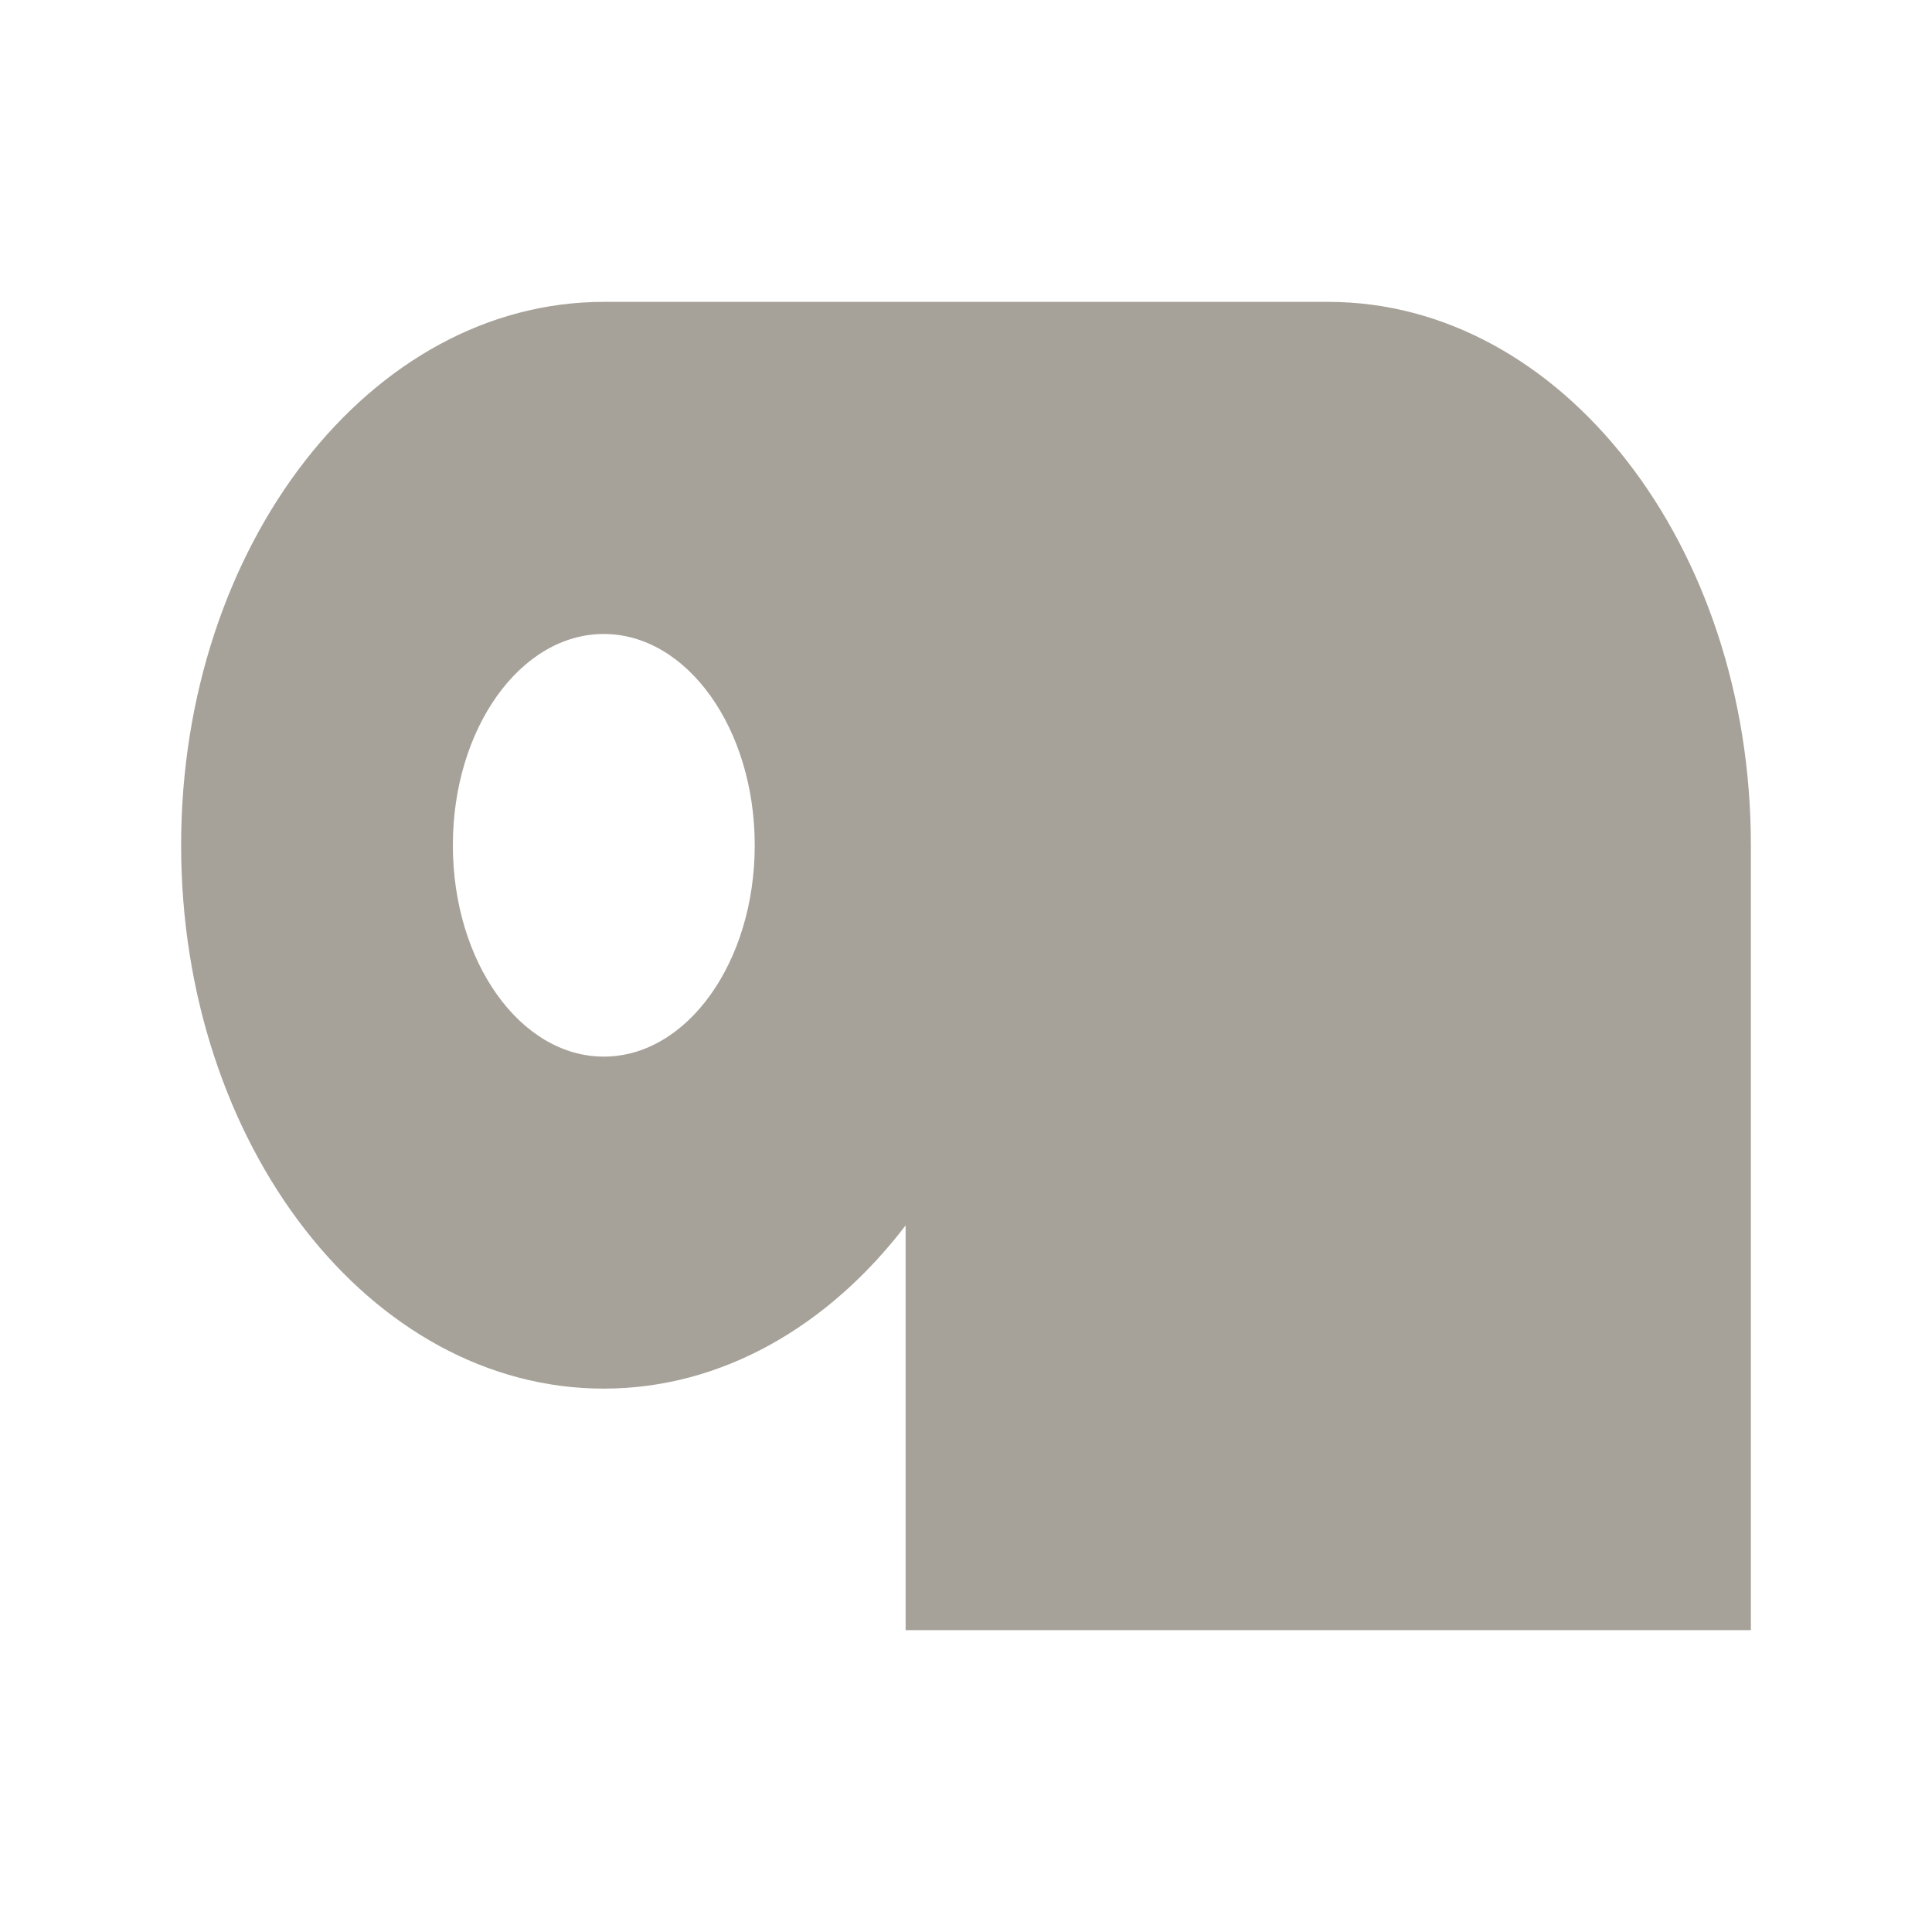 <svg xmlns="http://www.w3.org/2000/svg" viewBox="0 0 20 20" fill="#A6A299"><path d="M13.75 3.125h-7.5c-2.416 0-4.375 2.519-4.375 5.625s1.96 5.625 4.375 5.625c1.225 0 2.331-.65 3.125-1.69v4.19h8.75V8.75c0-3.106-1.96-5.625-4.375-5.625m-7.5 7.813c-.862 0-1.562-.979-1.562-2.188s.7-2.187 1.562-2.187 1.563.978 1.563 2.187c0 1.21-.7 2.188-1.563 2.188" fill="#A6A299"></path></svg>